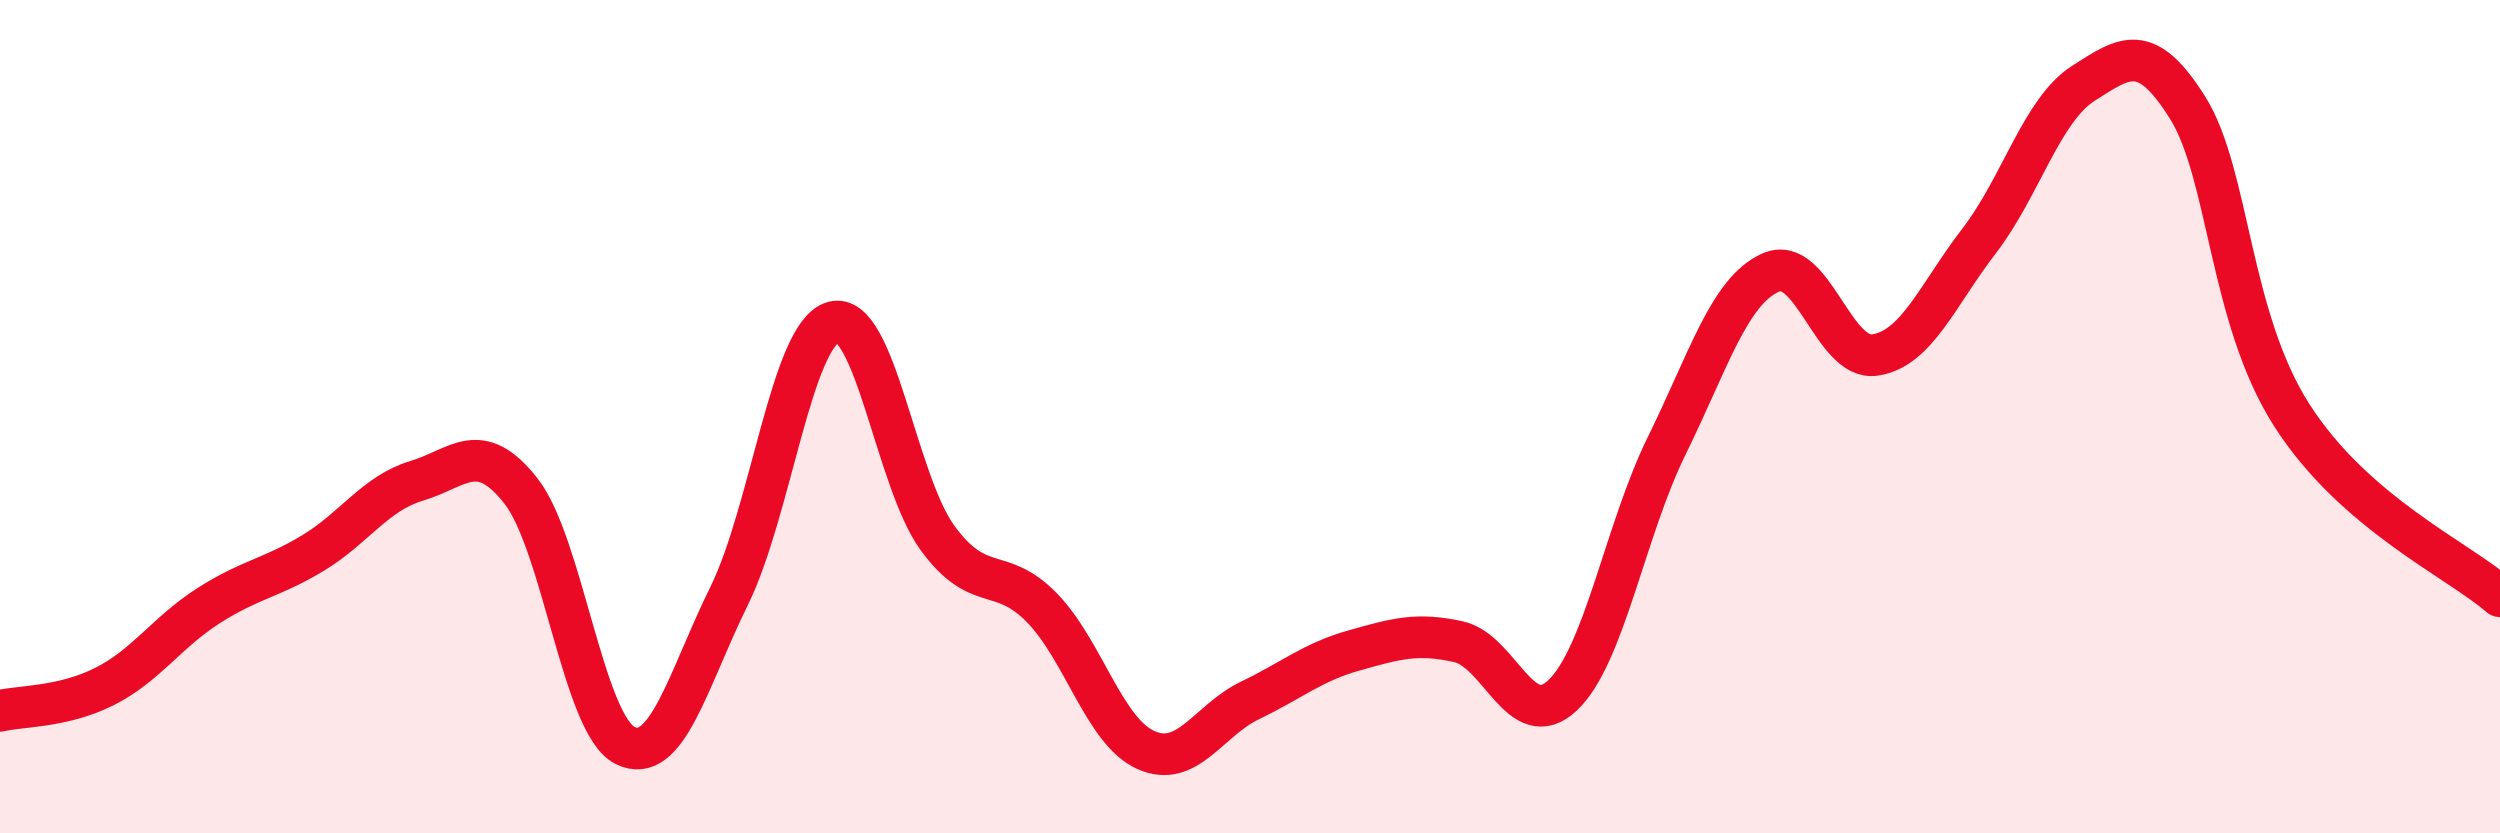 
    <svg width="60" height="20" viewBox="0 0 60 20" xmlns="http://www.w3.org/2000/svg">
      <path
        d="M 0,17.06 C 0.5,16.94 1.5,16.98 2.5,16.48 C 3.5,15.98 4,15.18 5,14.54 C 6,13.9 6.5,13.88 7.5,13.28 C 8.5,12.68 9,11.84 10,11.54 C 11,11.24 11.5,10.51 12.5,11.78 C 13.5,13.05 14,17.39 15,17.89 C 16,18.39 16.5,16.33 17.5,14.3 C 18.5,12.27 19,8.01 20,7.73 C 21,7.45 21.5,11.54 22.5,12.91 C 23.5,14.28 24,13.56 25,14.58 C 26,15.6 26.5,17.55 27.5,18 C 28.5,18.45 29,17.29 30,16.81 C 31,16.33 31.5,15.89 32.5,15.61 C 33.5,15.33 34,15.18 35,15.4 C 36,15.62 36.5,17.63 37.5,16.69 C 38.5,15.75 39,12.73 40,10.7 C 41,8.67 41.5,6.98 42.5,6.54 C 43.5,6.1 44,8.67 45,8.52 C 46,8.37 46.5,7.08 47.5,5.78 C 48.5,4.48 49,2.64 50,2 C 51,1.36 51.5,0.99 52.5,2.58 C 53.5,4.17 53.5,7.61 55,9.96 C 56.5,12.31 59,13.44 60,14.31L60 20L0 20Z"
        fill="#EB0A25"
        opacity="0.1"
        stroke-linecap="round"
        stroke-linejoin="round"
      />
      <path
        d="M 0,17.06 C 0.5,16.94 1.5,16.98 2.5,16.48 C 3.5,15.98 4,15.18 5,14.54 C 6,13.9 6.5,13.88 7.5,13.28 C 8.5,12.68 9,11.84 10,11.54 C 11,11.24 11.5,10.51 12.5,11.78 C 13.5,13.05 14,17.39 15,17.89 C 16,18.39 16.5,16.33 17.5,14.3 C 18.5,12.27 19,8.01 20,7.73 C 21,7.45 21.5,11.54 22.5,12.91 C 23.5,14.28 24,13.56 25,14.58 C 26,15.6 26.5,17.55 27.5,18 C 28.5,18.45 29,17.29 30,16.81 C 31,16.33 31.5,15.89 32.5,15.61 C 33.5,15.33 34,15.18 35,15.4 C 36,15.62 36.5,17.63 37.5,16.69 C 38.5,15.75 39,12.73 40,10.7 C 41,8.67 41.5,6.98 42.5,6.54 C 43.5,6.1 44,8.67 45,8.52 C 46,8.37 46.5,7.08 47.5,5.78 C 48.5,4.48 49,2.64 50,2 C 51,1.36 51.5,0.99 52.5,2.58 C 53.5,4.17 53.5,7.61 55,9.96 C 56.5,12.31 59,13.44 60,14.31"
        stroke="#EB0A25"
        stroke-width="1"
        fill="none"
        stroke-linecap="round"
        stroke-linejoin="round"
      />
    </svg>
  